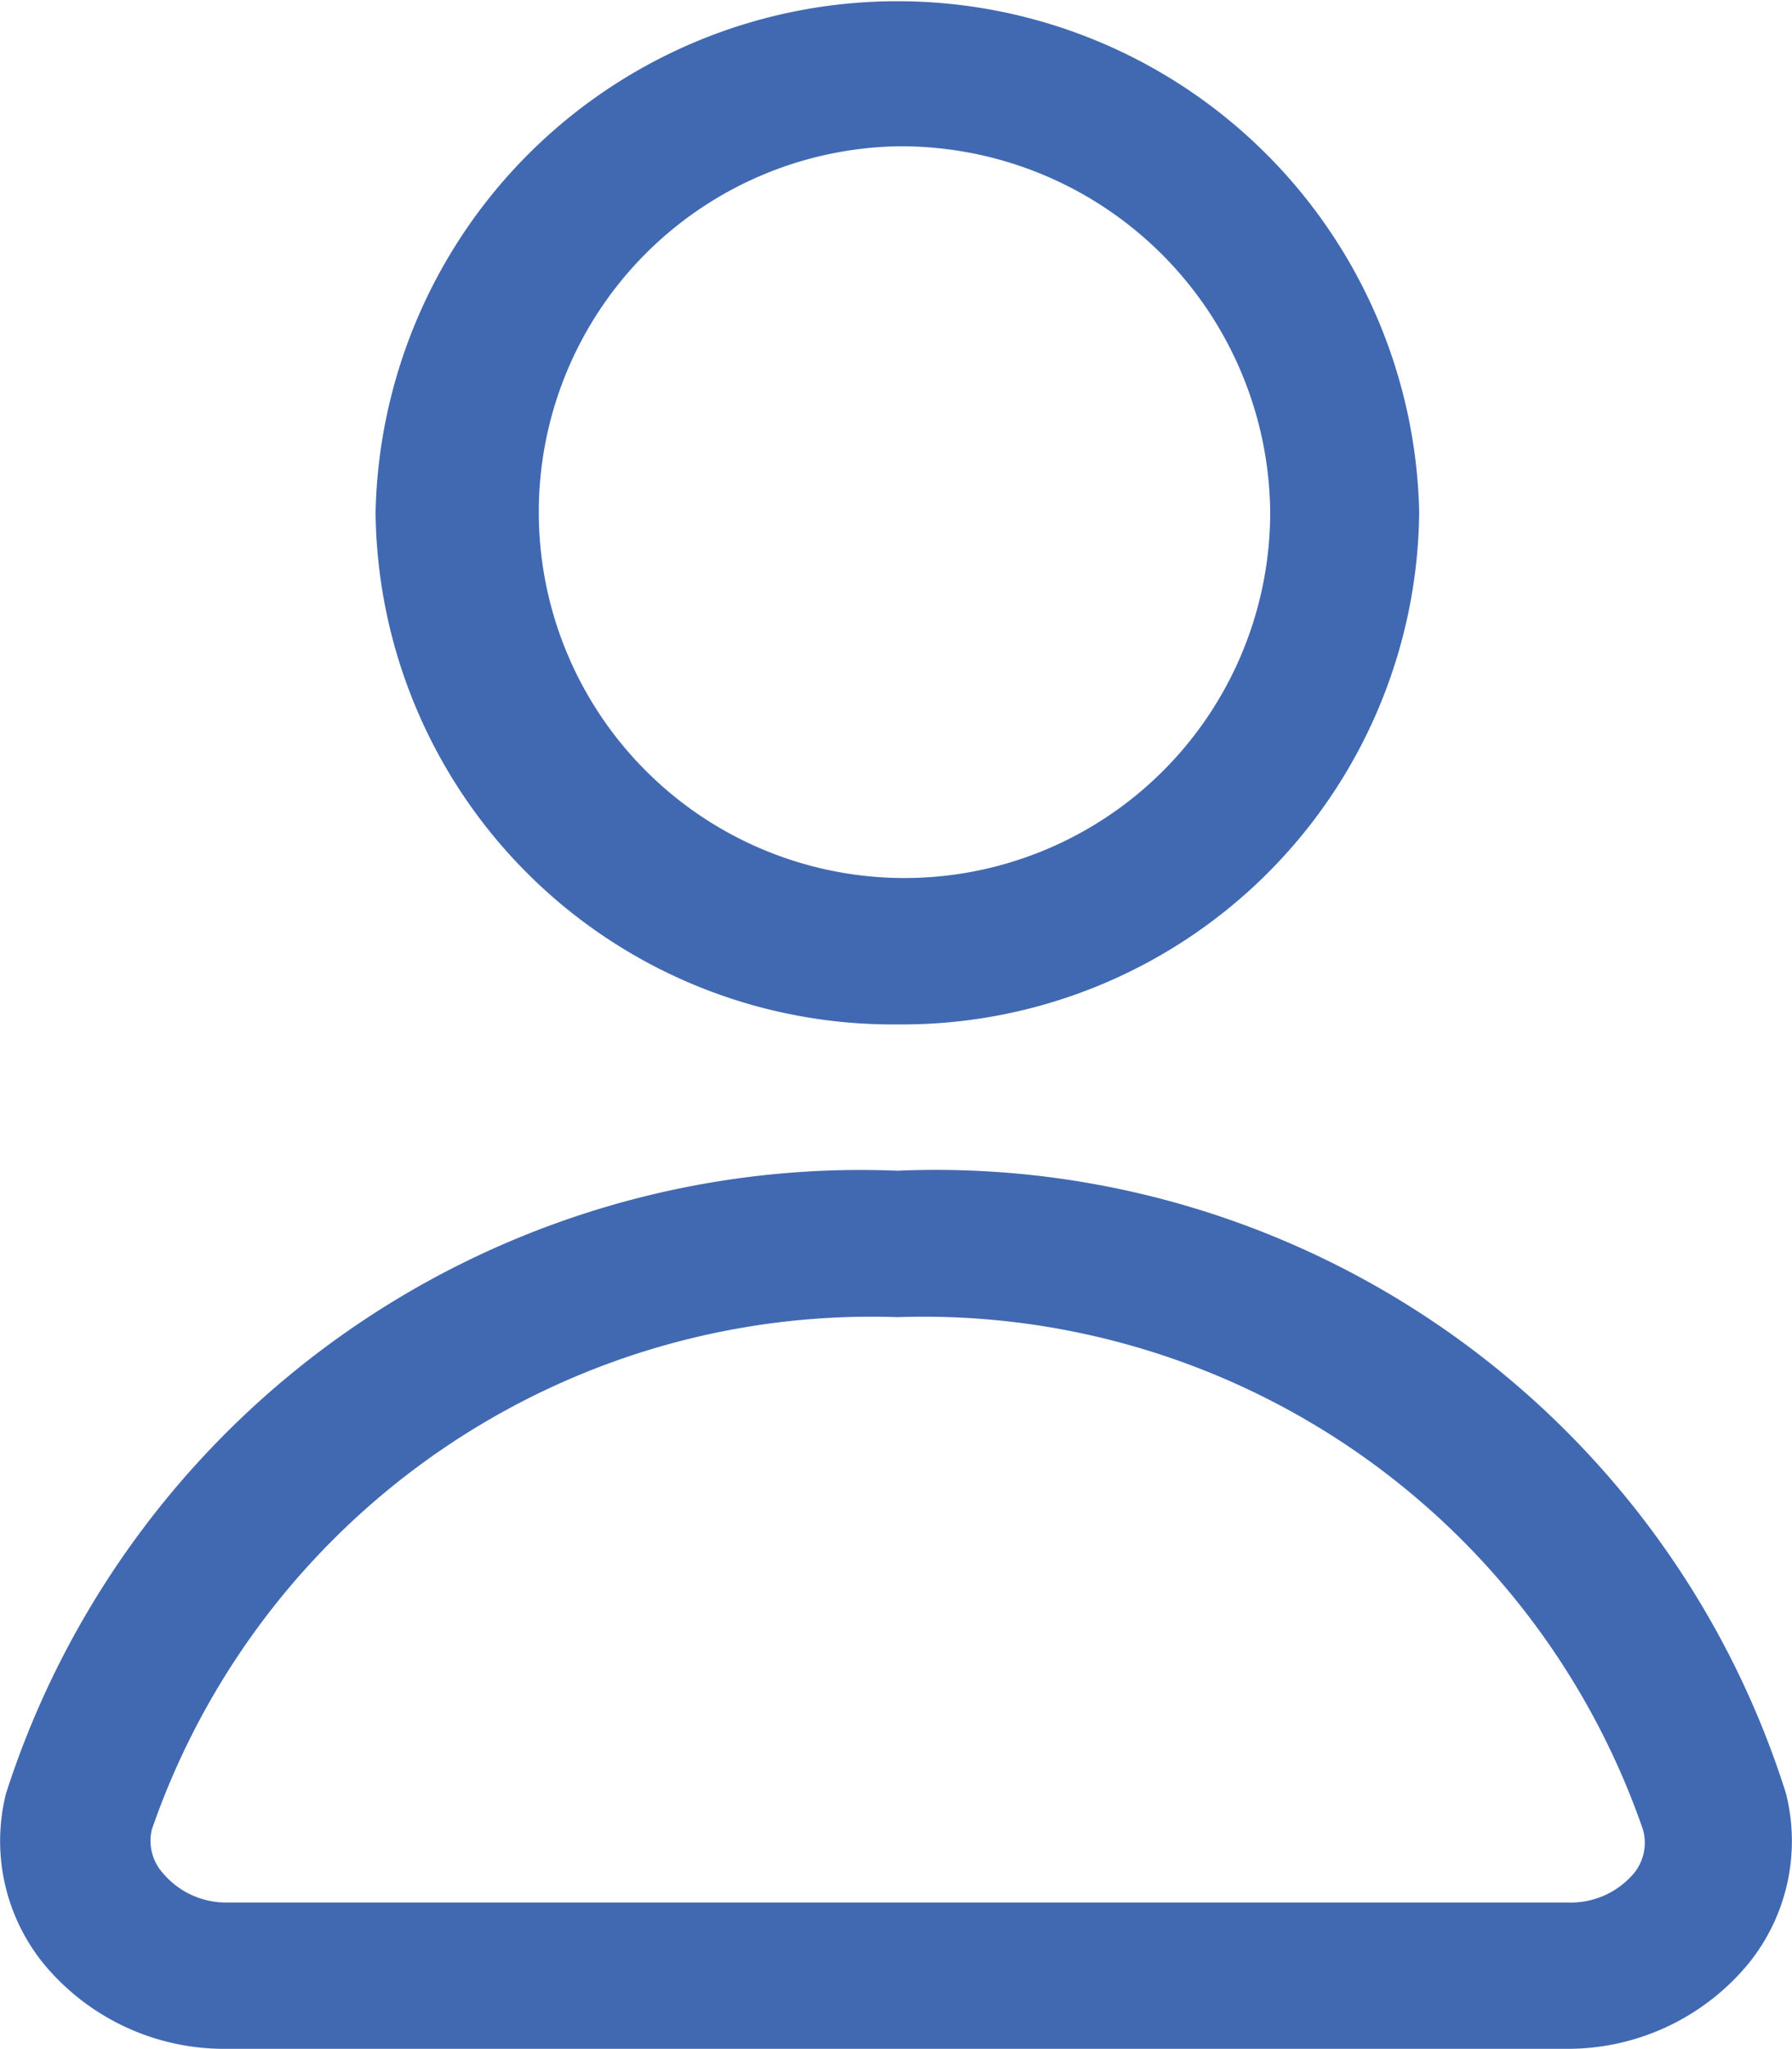 <svg xmlns="http://www.w3.org/2000/svg" width="14.877" height="17" viewBox="0 0 14.877 17">
  <g id="noun-user-6267715" transform="translate(-3.961 -2)">
    <g id="Layer_2" data-name="Layer 2" transform="translate(3.961 2)">
      <path id="Path_19105" data-name="Path 19105" d="M11.411,10.5A4.292,4.292,0,0,1,7.079,6.25a4.333,4.333,0,0,1,8.664,0A4.292,4.292,0,0,1,11.411,10.5Zm0-7.286A3.036,3.036,0,1,0,14.506,6.25,3.065,3.065,0,0,0,11.411,3.214ZM16.981,19H5.842a1.945,1.945,0,0,1-1.522-.71,1.615,1.615,0,0,1-.309-1.409,7.452,7.452,0,0,1,7.4-5.167,7.4,7.4,0,0,1,7.377,5.167,1.615,1.615,0,0,1-.309,1.409A1.945,1.945,0,0,1,16.981,19Zm-5.57-6.071a6.319,6.319,0,0,0-6.189,4.25.4.4,0,0,0,.087.358.686.686,0,0,0,.532.249h11.14a.686.686,0,0,0,.545-.243.4.4,0,0,0,.074-.364A6.319,6.319,0,0,0,11.411,12.929Z" transform="translate(-3.961 -2)" fill="#4169b2"/>
    </g>
  </g>
</svg>
